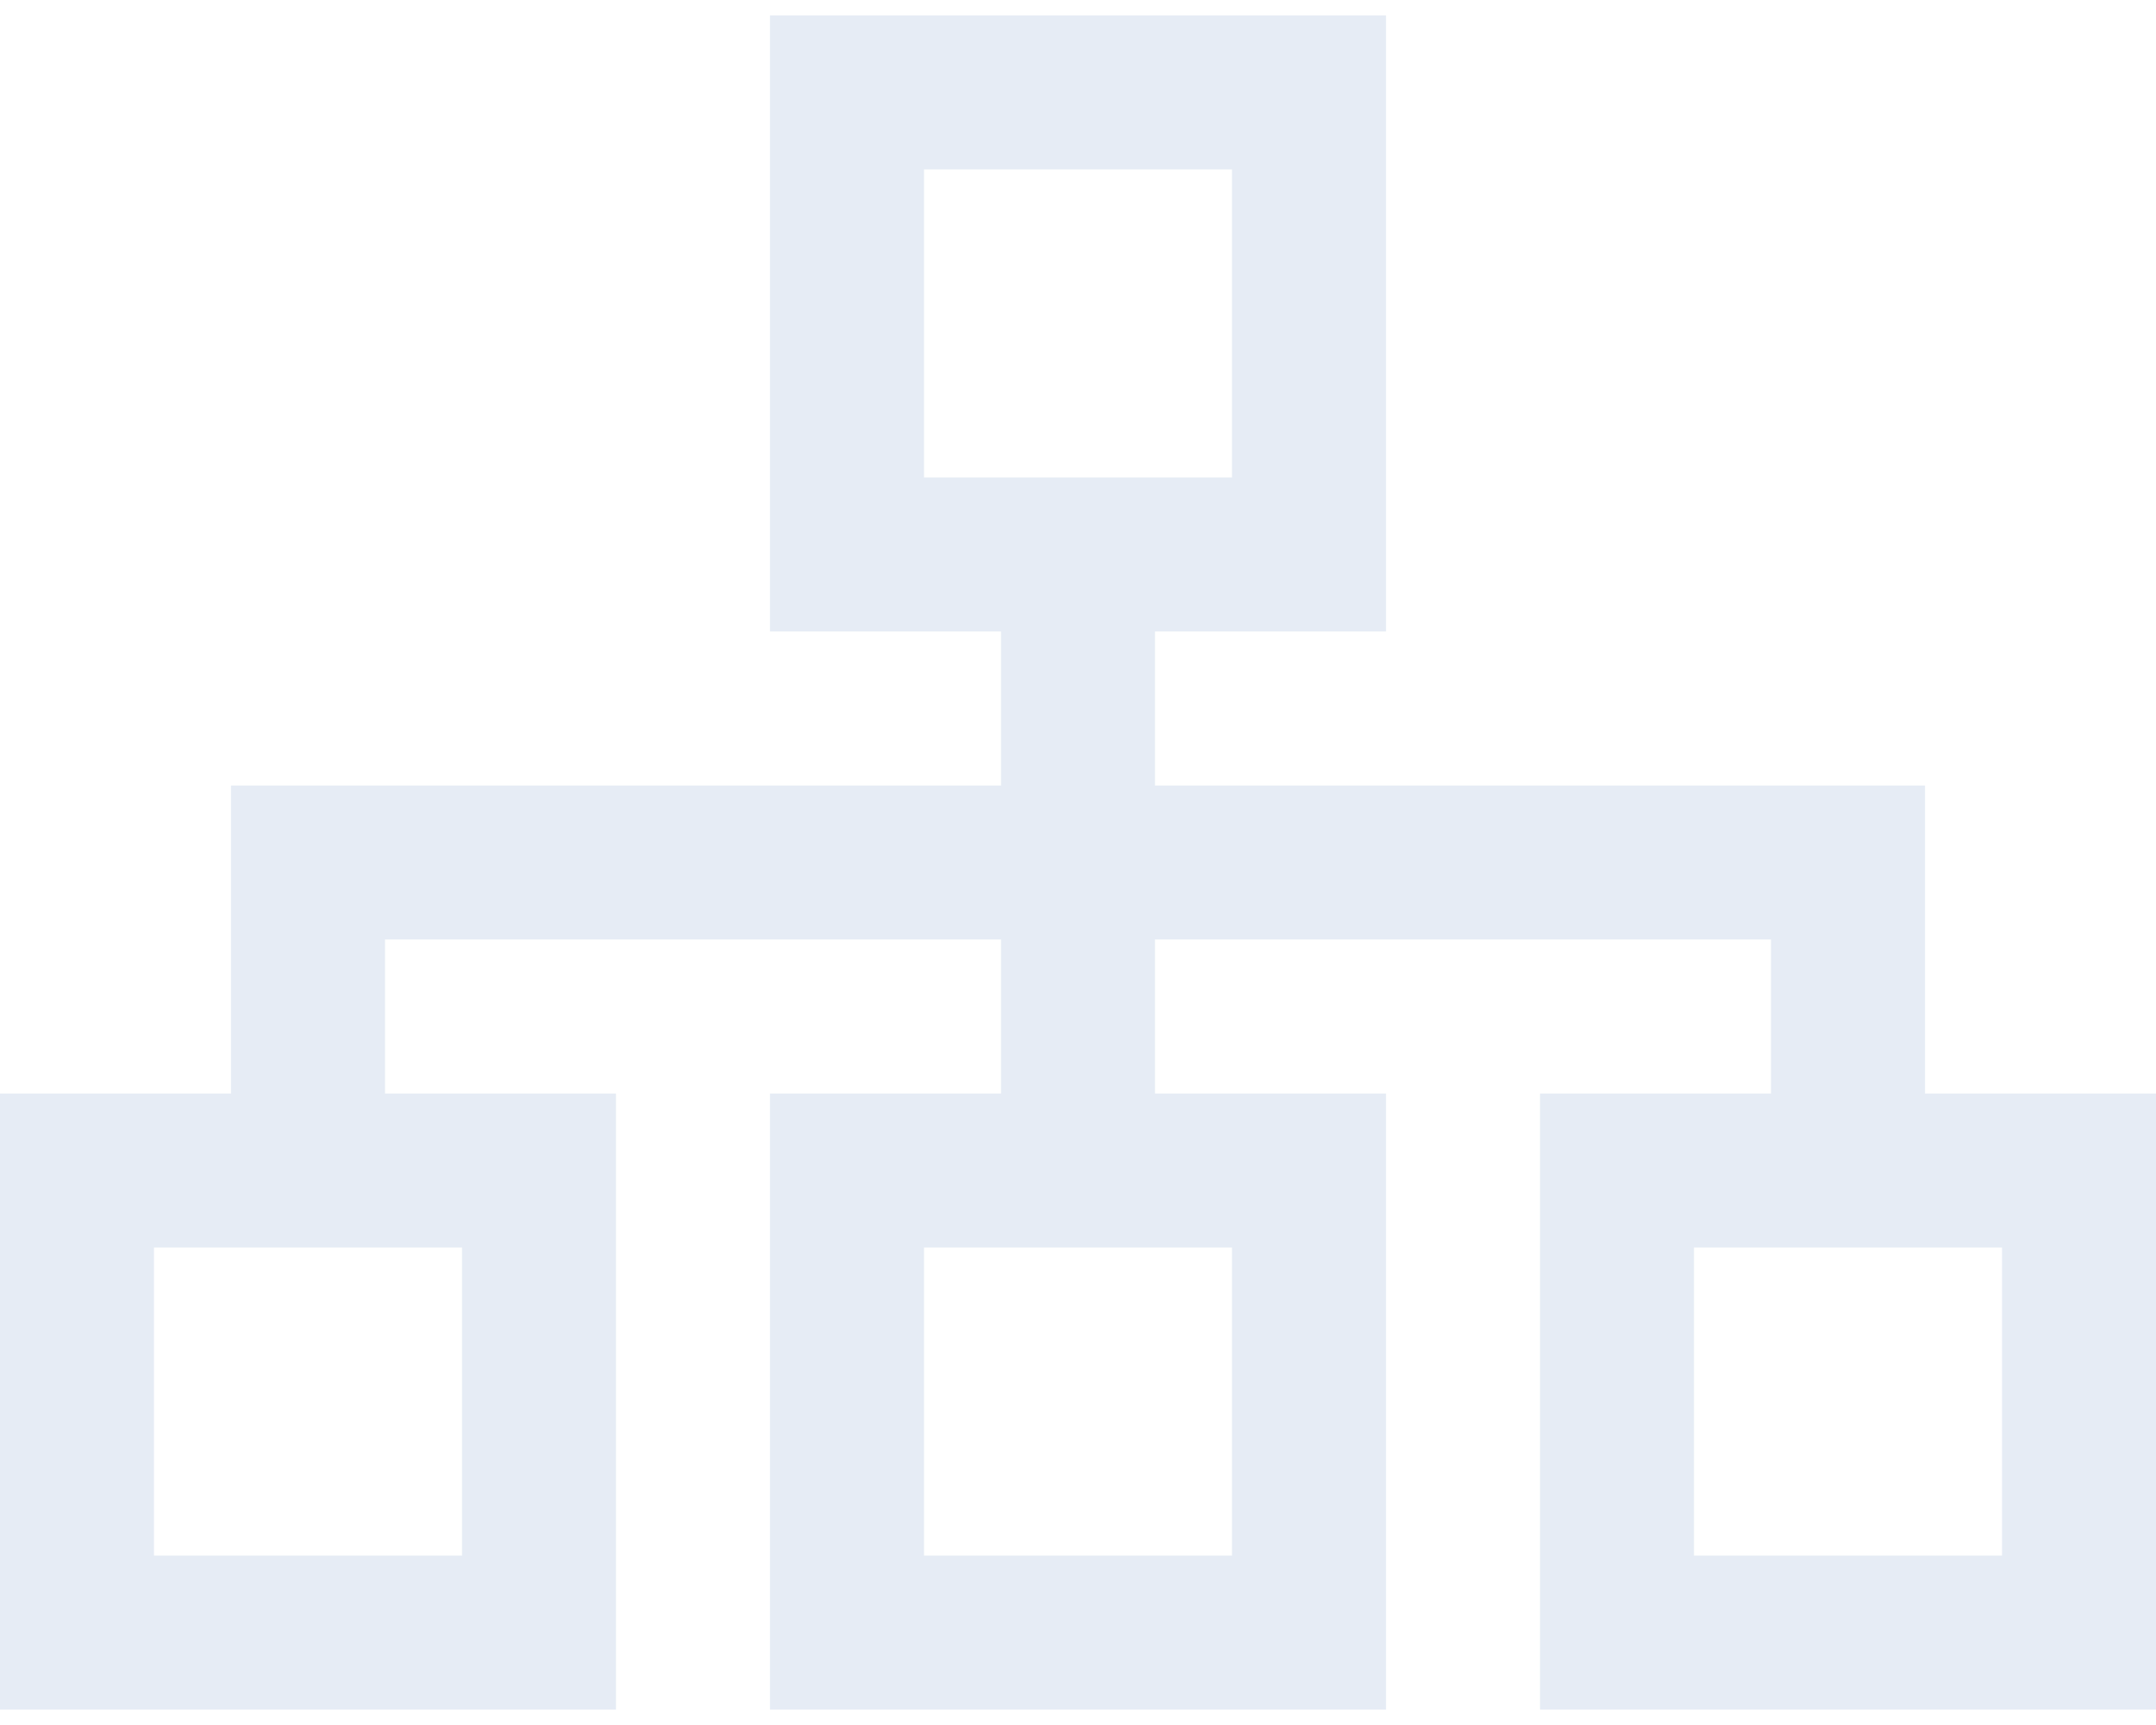 <svg width="70" height="56" viewBox="0 0 70 56" fill="none" xmlns="http://www.w3.org/2000/svg">
<path d="M25 0.5V20.5H32.5V25.5H7.5V35.5H0V55.5H20V35.5H12.5V30.5H32.5V35.5H25V55.5H45V35.5H37.5V30.5H57.5V35.5H50V55.5H70V35.5H62.5V25.5H37.5V20.5H45V0.5H25ZM30 5.5H40V15.5H30V5.5ZM5 40.5H15V50.5H5V40.5ZM30 40.5H40V50.5H30V40.5ZM55 40.5H65V50.5H55V40.5Z" fill="#004098" fill-opacity="0.1"/>
</svg>
